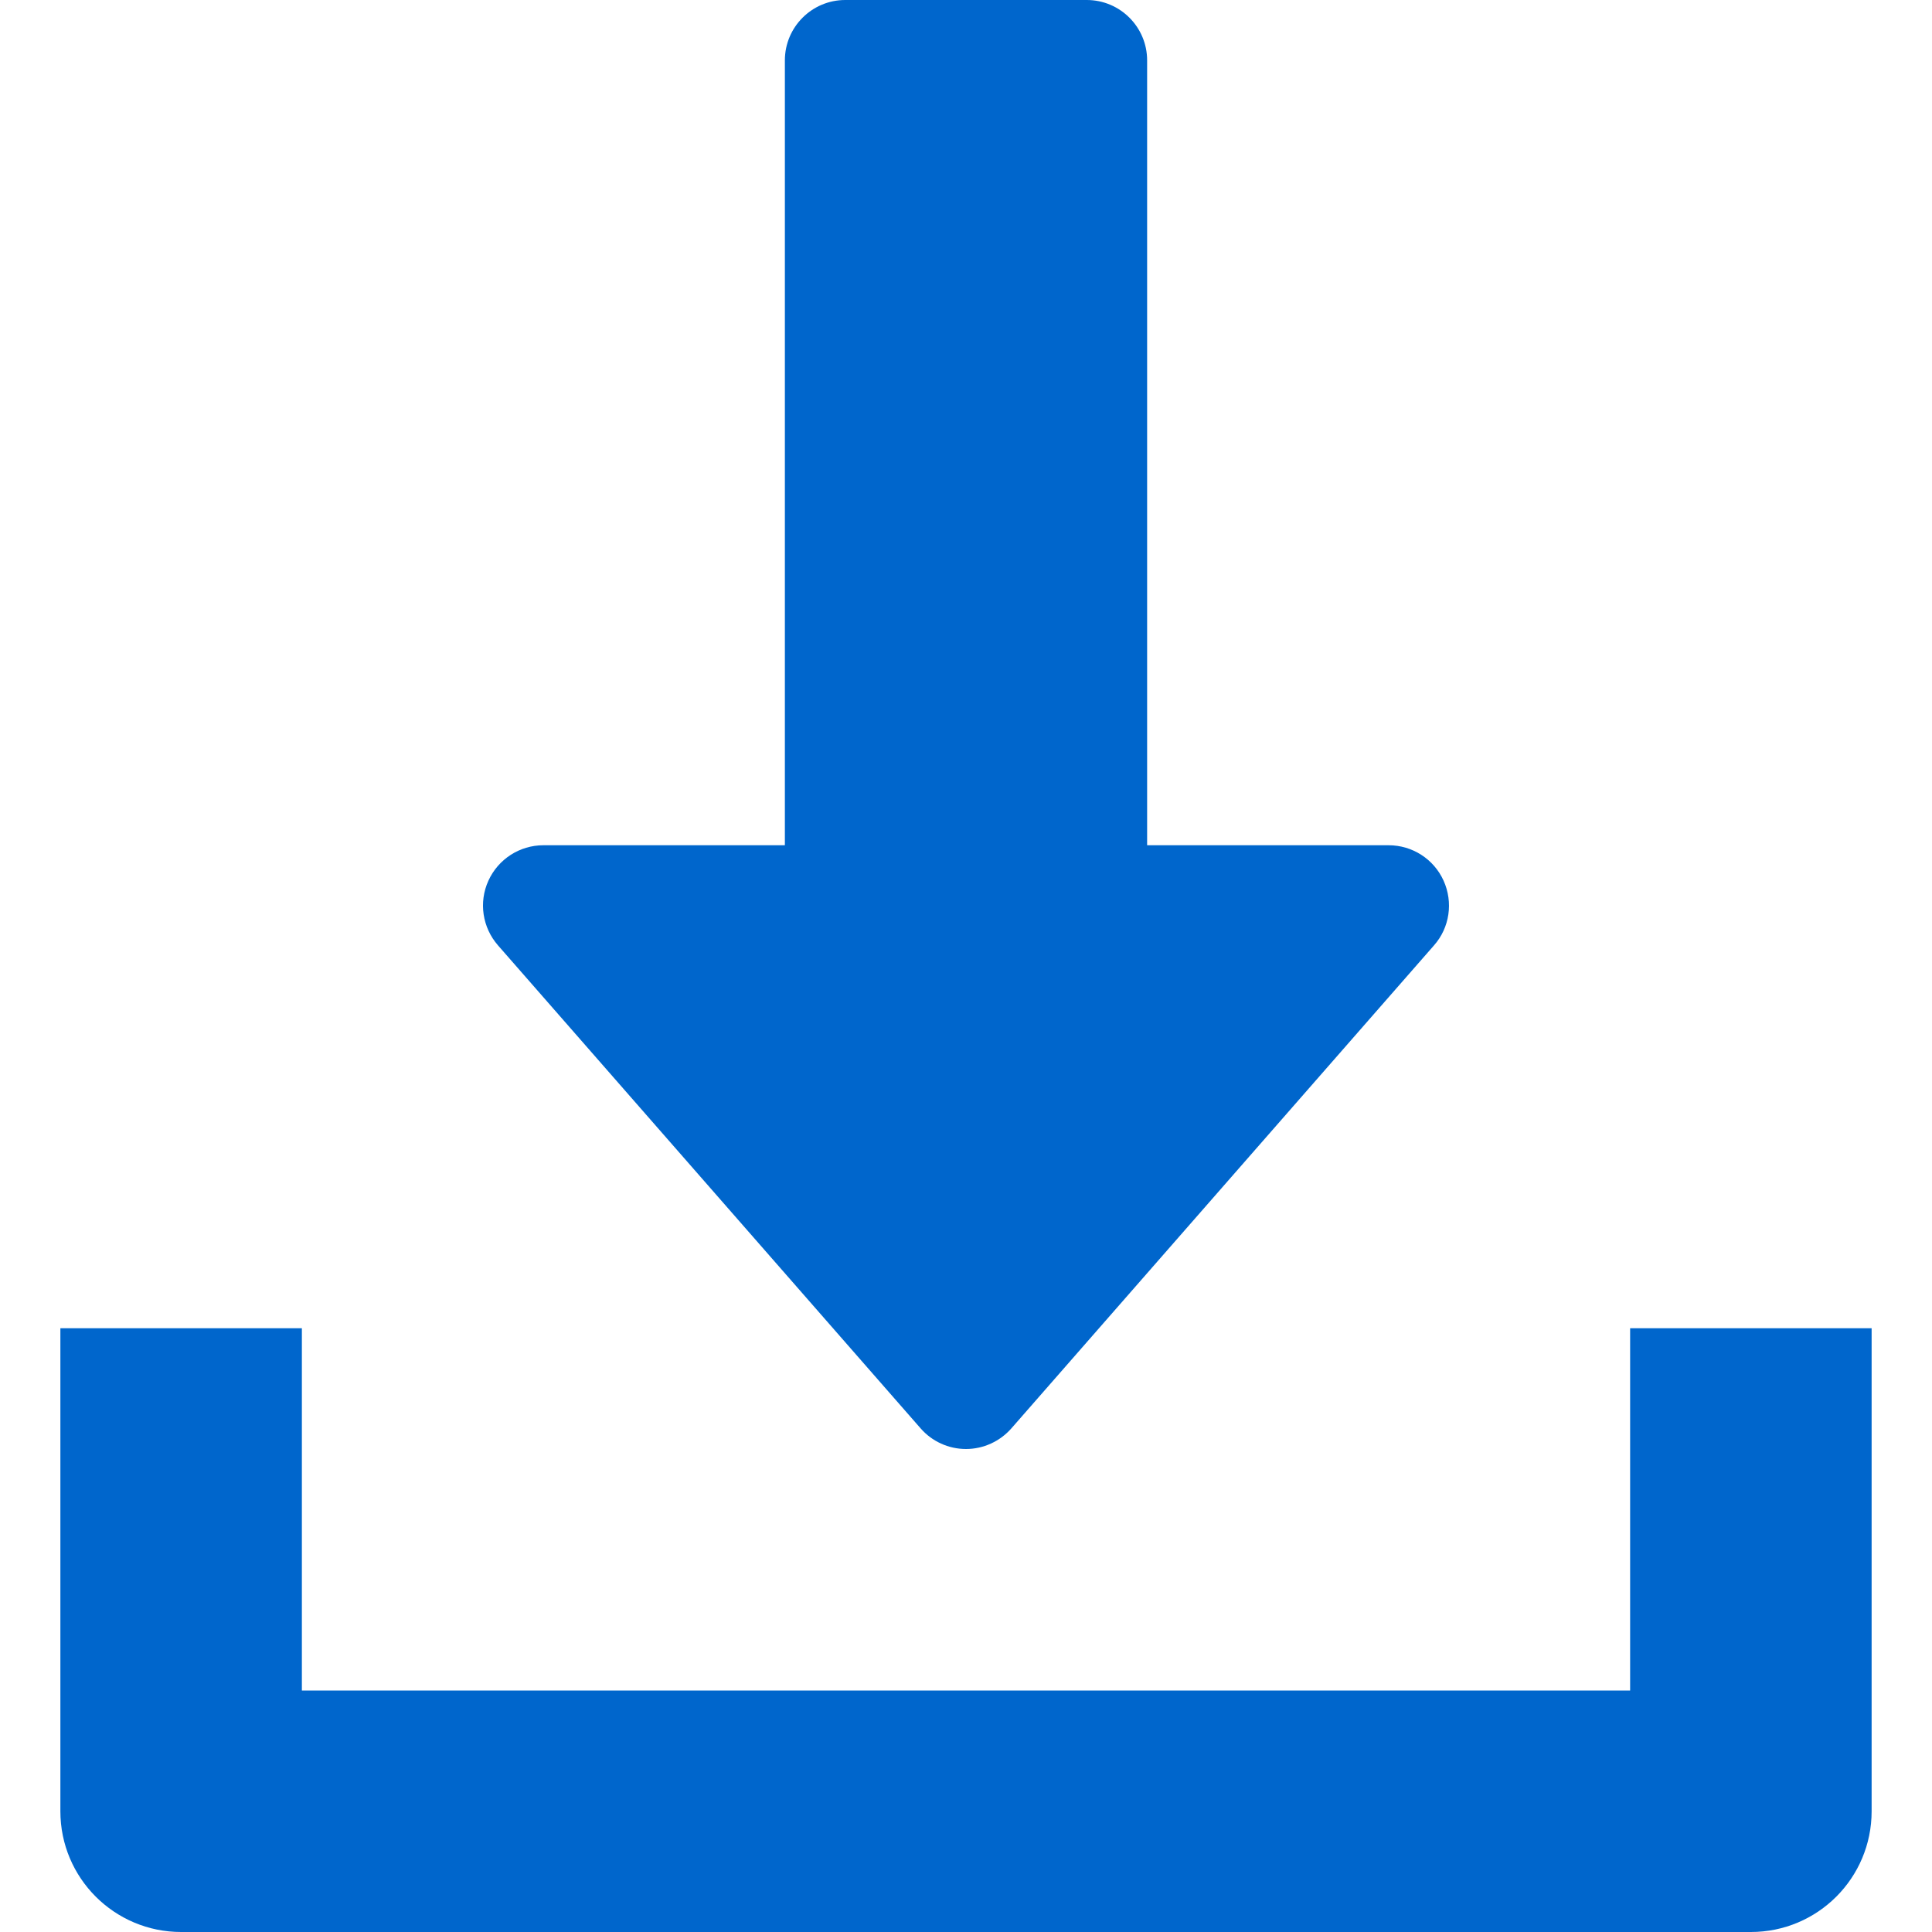 <svg xmlns="http://www.w3.org/2000/svg" width="16" height="16" viewBox="0 0 16 16" fill="none">
    <g clip-path="url(#clip0_10087_801)">
      <path d="M11.955 7.293C11.874 7.114 11.696 7 11.5 7H9.5V0.5C9.5 0.224 9.276 0 9 0H7C6.724 0 6.5 0.224 6.5 0.5V7H4.5C4.304 7 4.126 7.115 4.045 7.293C3.963 7.472 3.995 7.681 4.124 7.829L7.624 11.829C7.719 11.938 7.856 12 8 12C8.144 12 8.281 11.937 8.376 11.829L11.876 7.829C12.006 7.682 12.036 7.472 11.955 7.293Z" fill="#0066CC"/>
      <path d="M13.5 11V14H2.5V11H0.5V15C0.5 15.553 0.948 16 1.5 16H14.5C15.053 16 15.5 15.553 15.5 15V11H13.5Z" fill="#0066CC"/>
    </g>
    <defs>
      <clipPath id="clip0_10087_801">
        <rect width="16" height="16" fill="white"/>
      </clipPath>
    </defs>
  </svg>